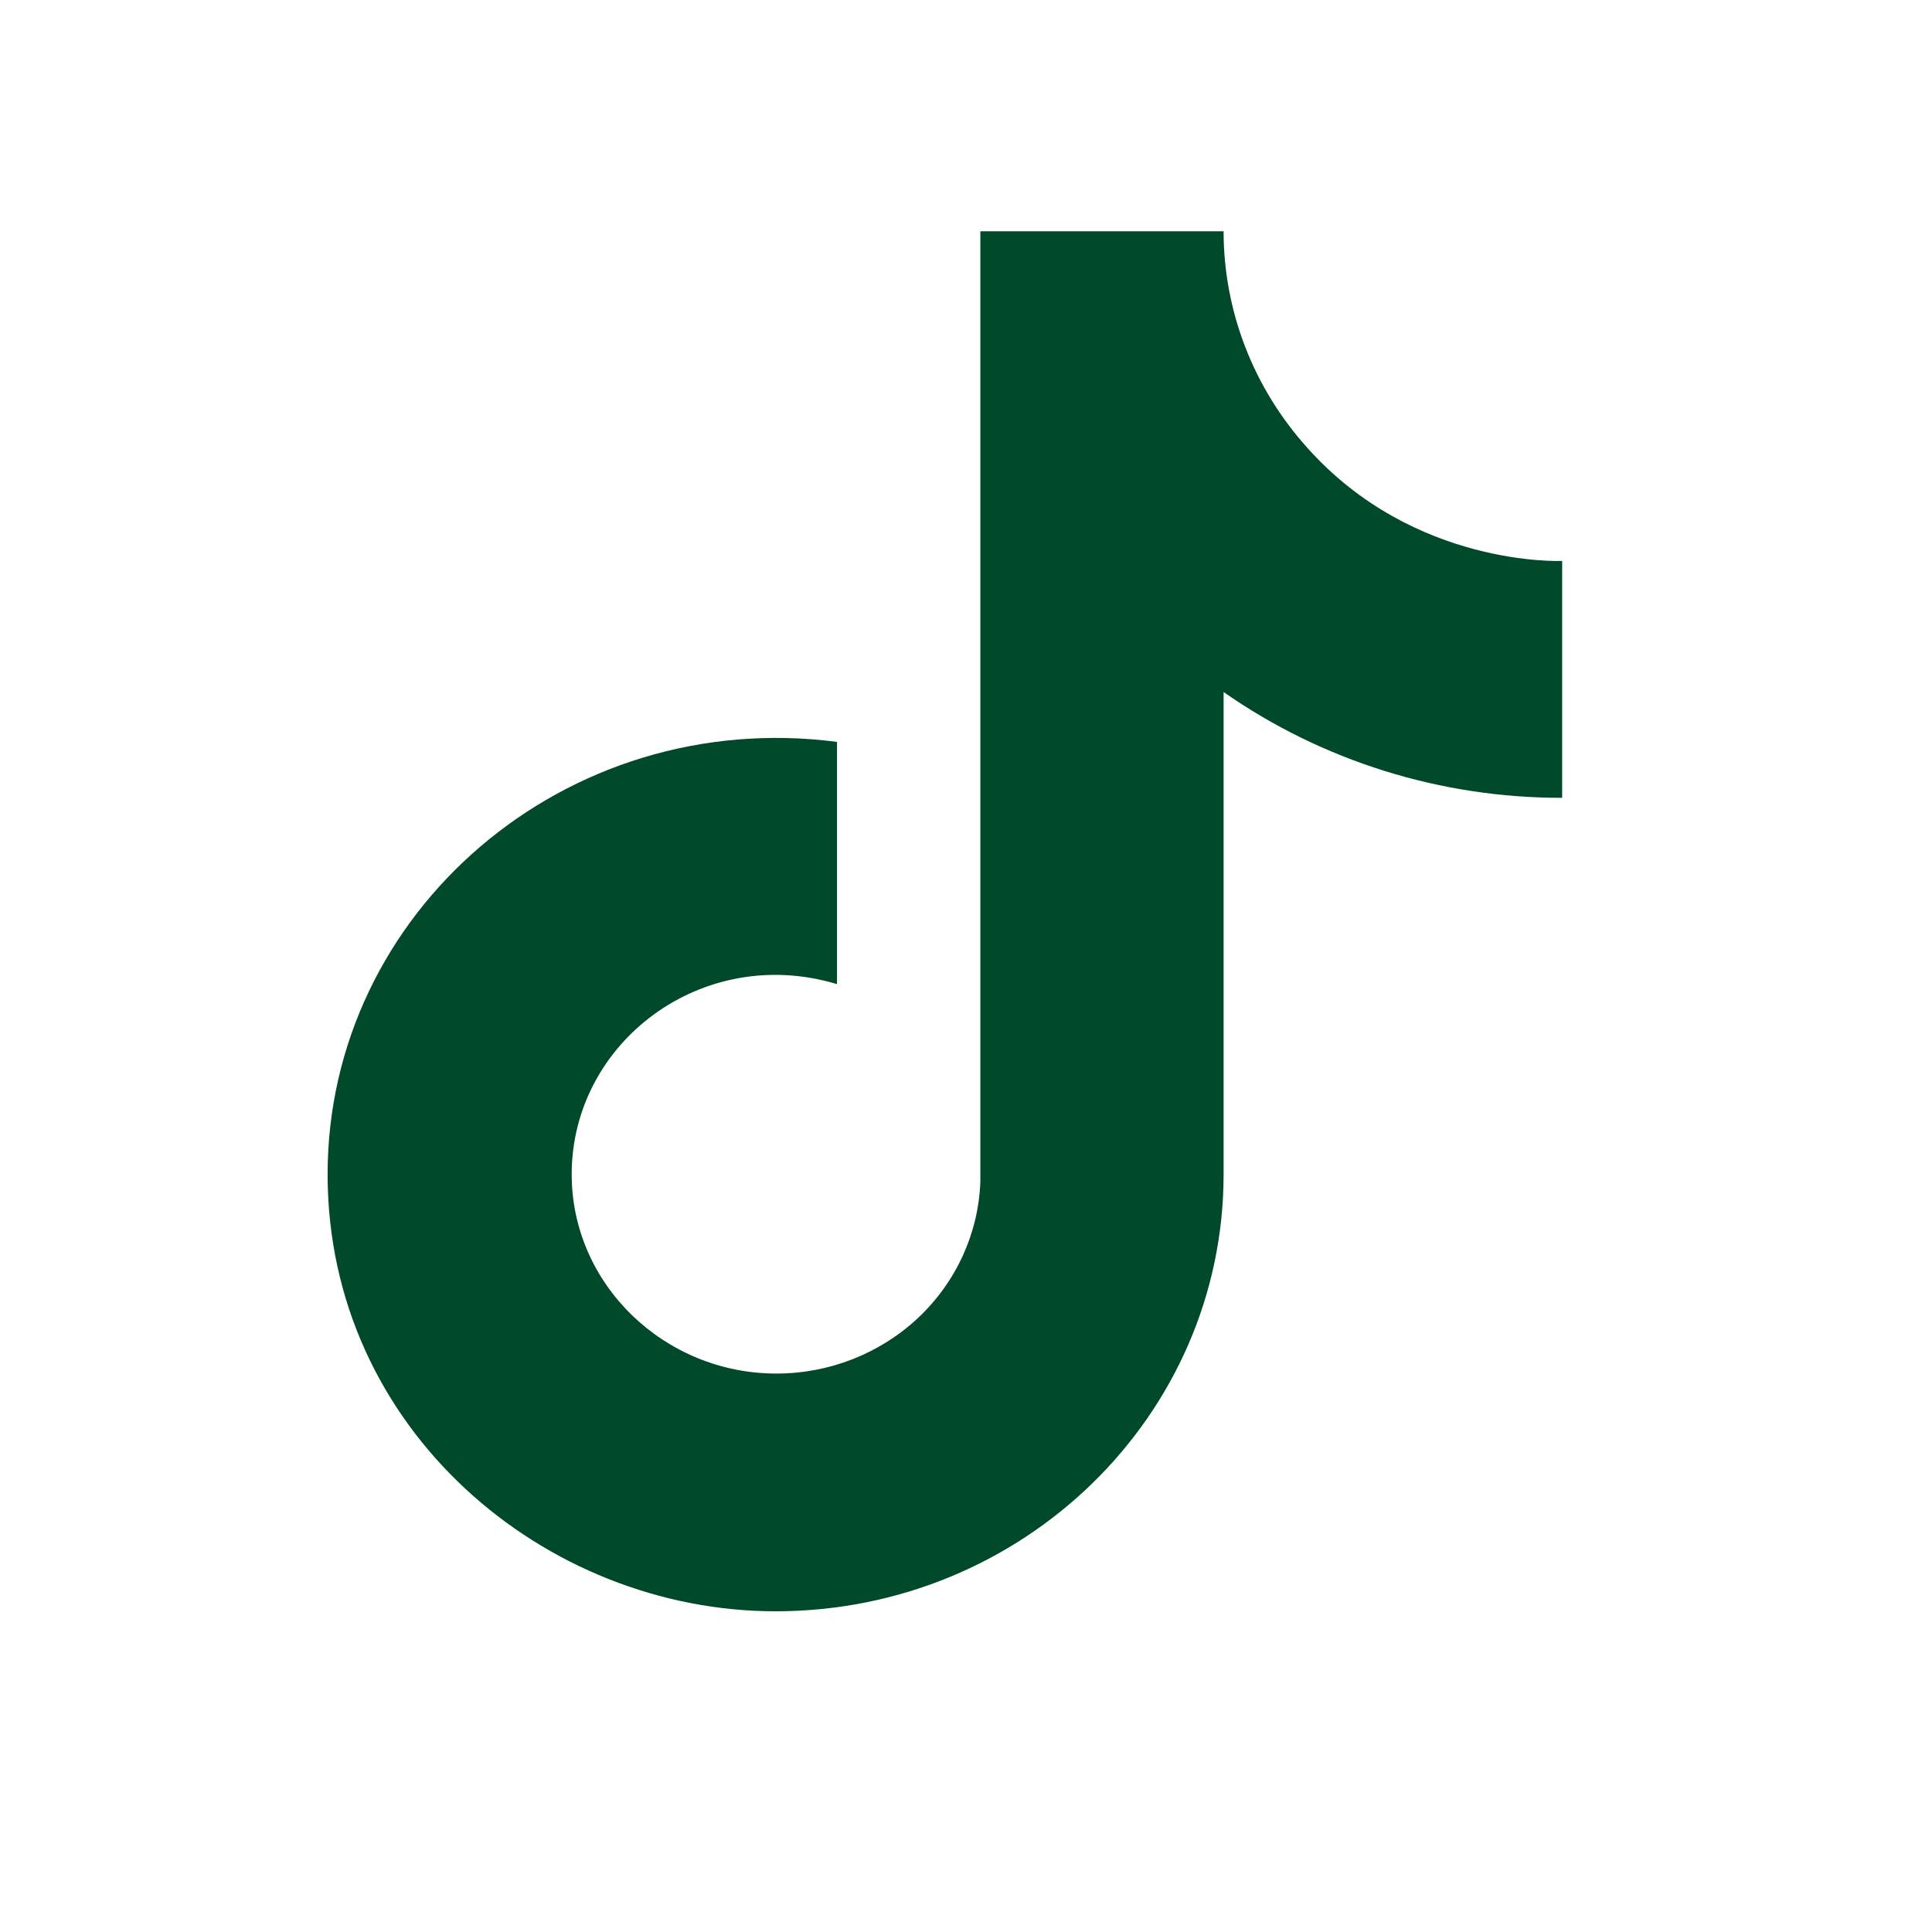 <svg width="21" height="21" viewBox="0 0 21 21" fill="none" xmlns="http://www.w3.org/2000/svg">
<path d="M14.207 4.864C13.622 4.213 13.3 3.378 13.3 2.514H10.656V12.847C10.635 13.406 10.393 13.936 9.979 14.325C9.566 14.713 9.014 14.93 8.439 14.93C7.224 14.93 6.214 13.964 6.214 12.764C6.214 11.33 7.634 10.255 9.098 10.697V8.064C6.145 7.68 3.561 9.914 3.561 12.764C3.561 15.539 5.923 17.514 8.43 17.514C11.118 17.514 13.3 15.389 13.3 12.764V7.522C14.373 8.272 15.66 8.674 16.98 8.672V6.097C16.98 6.097 15.371 6.172 14.207 4.864Z" fill="#00492B"/>
</svg>
